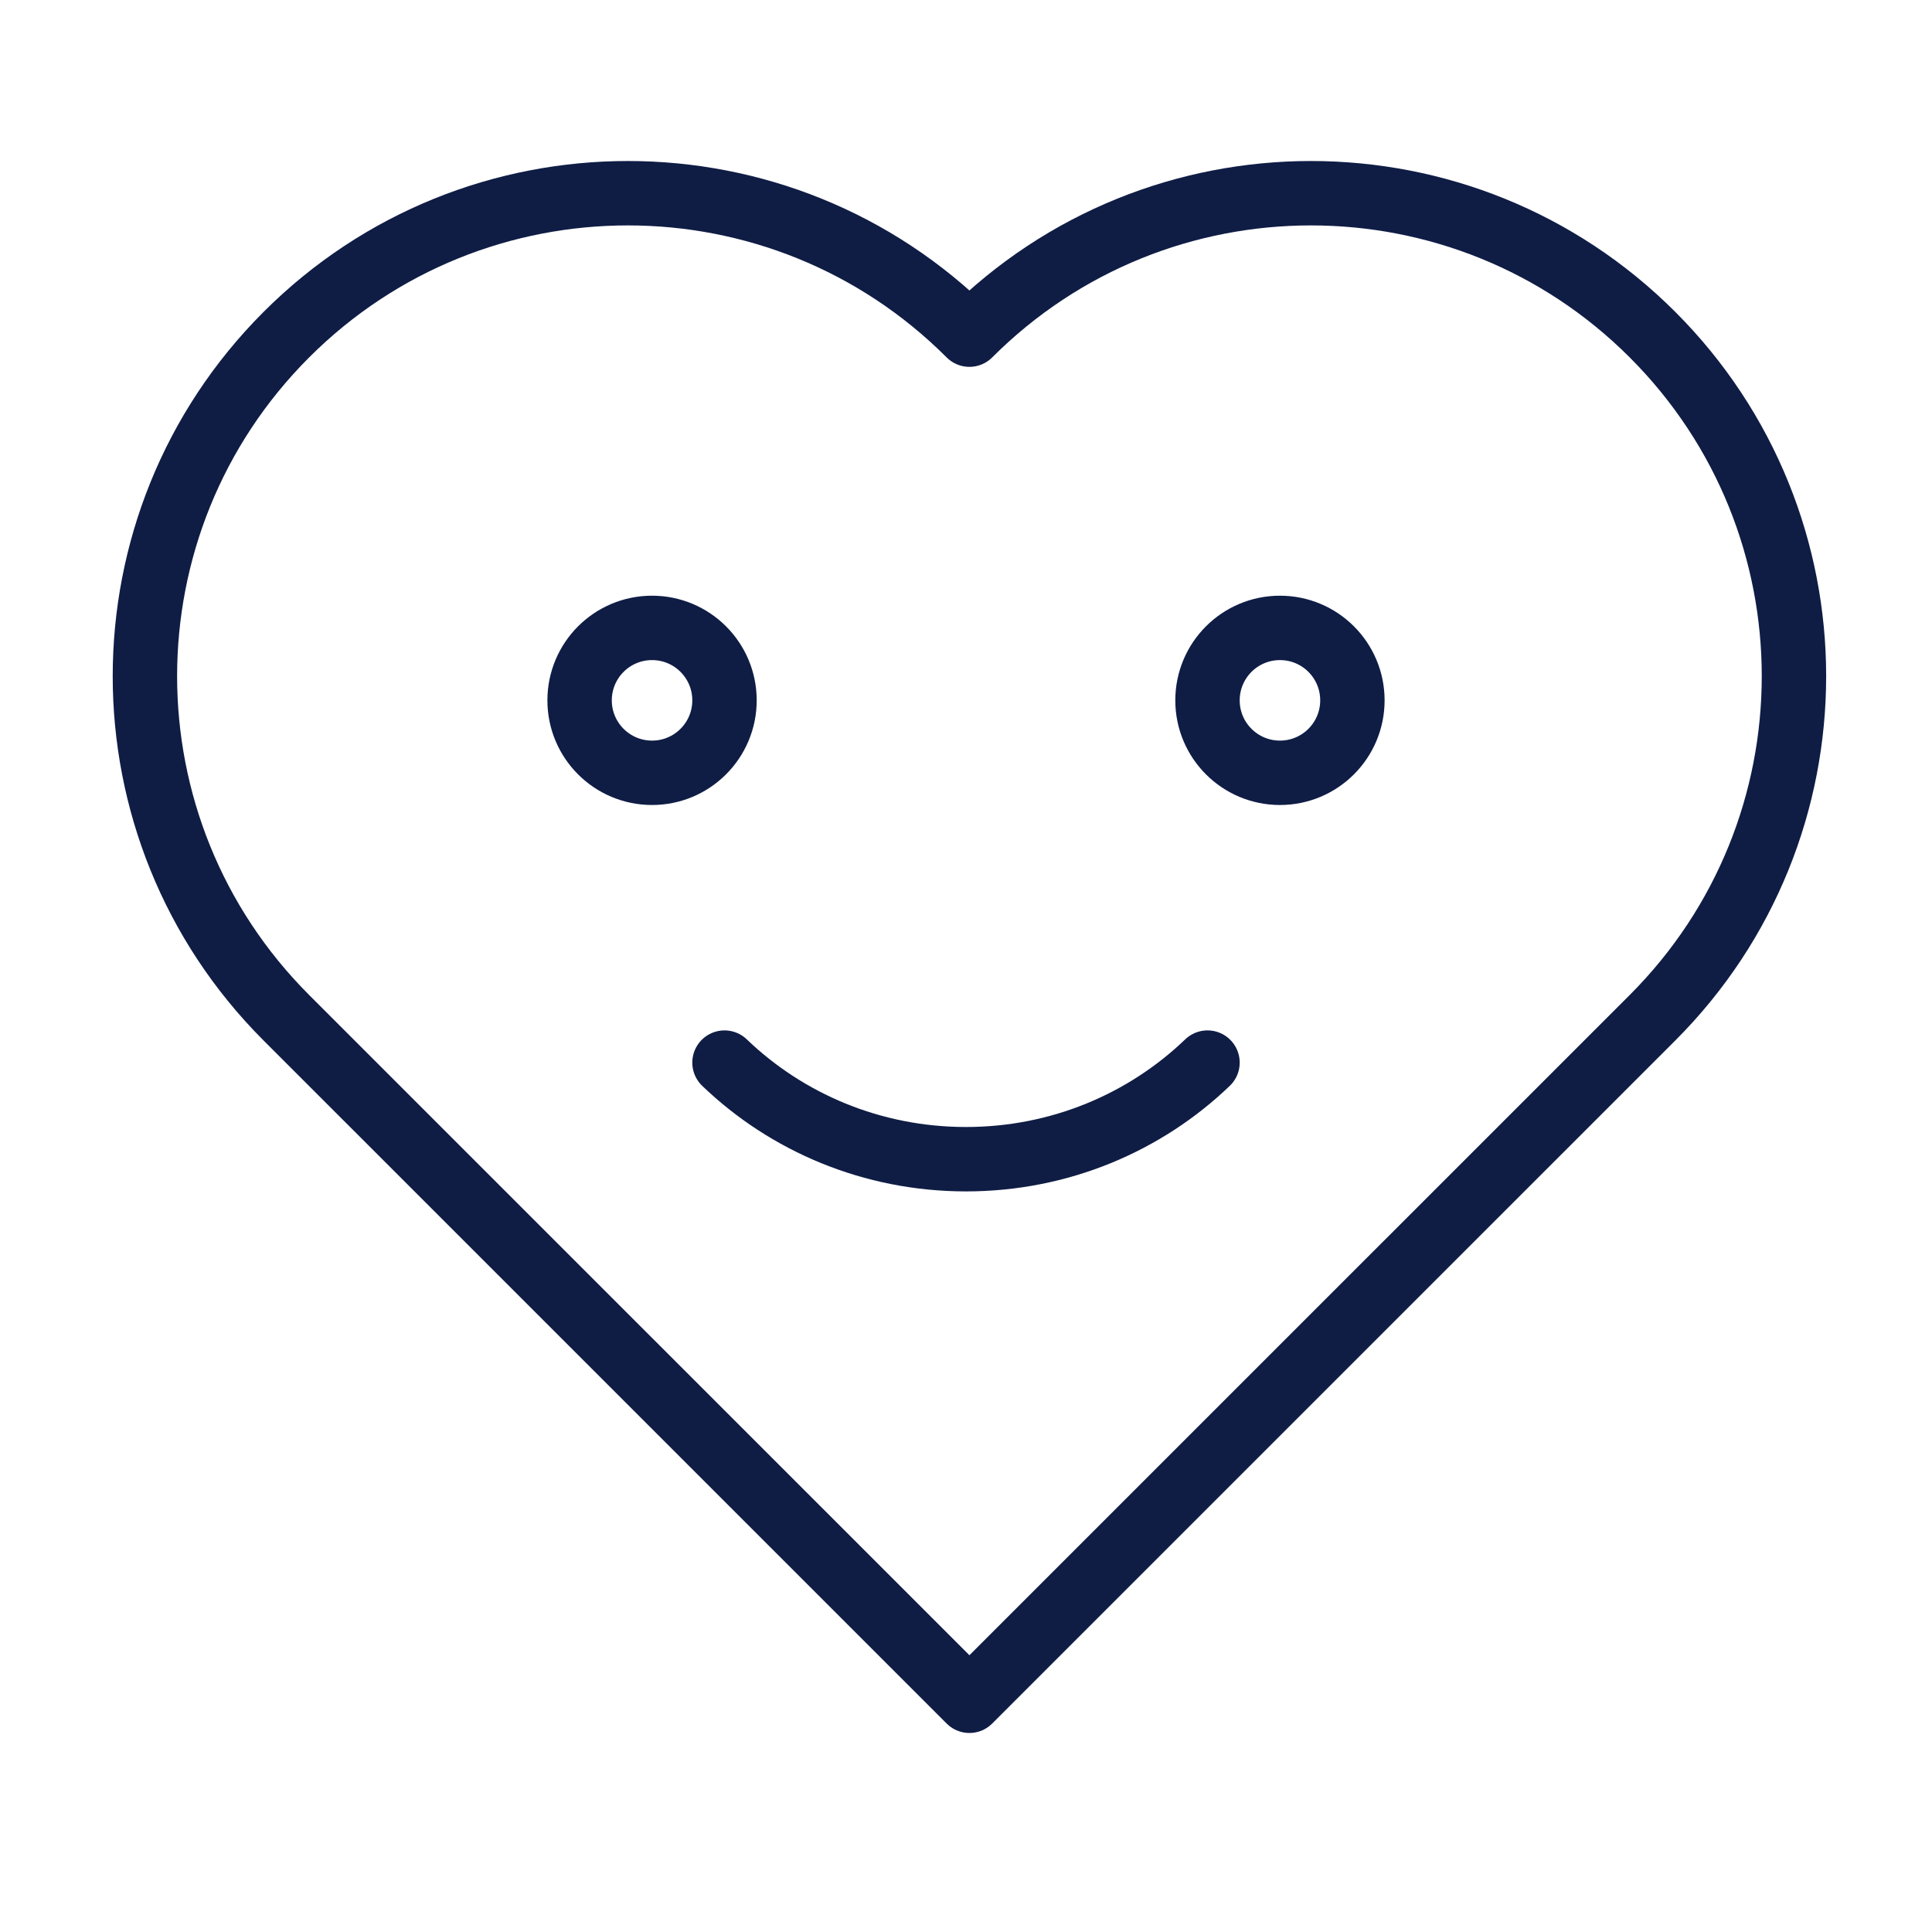 <svg width="60" height="60" viewBox="0 0 60 60" fill="none" xmlns="http://www.w3.org/2000/svg">
<path d="M22.5 33C24.433 34.856 27.08 36 30 36C32.92 36 35.567 34.856 37.5 33M30.106 10.393C35.964 4.536 45.462 4.536 51.32 10.393C57.178 16.251 57.177 25.749 51.32 31.607L30.106 52.819L8.893 31.607C3.036 25.749 3.036 16.251 8.893 10.393C14.751 4.536 24.248 4.536 30.106 10.393ZM42 21.75C42 22.993 40.993 24 39.75 24C38.507 24 37.5 22.993 37.5 21.75C37.5 20.507 38.507 19.5 39.75 19.5C40.993 19.5 42 20.507 42 21.75ZM22.5 21.75C22.5 22.993 21.493 24 20.25 24C19.007 24 18 22.993 18 21.75C18 20.507 19.007 19.5 20.25 19.5C21.493 19.5 22.5 20.507 22.5 21.75Z" stroke="#0F1D45" stroke-width="2" stroke-linecap="round" stroke-linejoin="round"/>
</svg>
